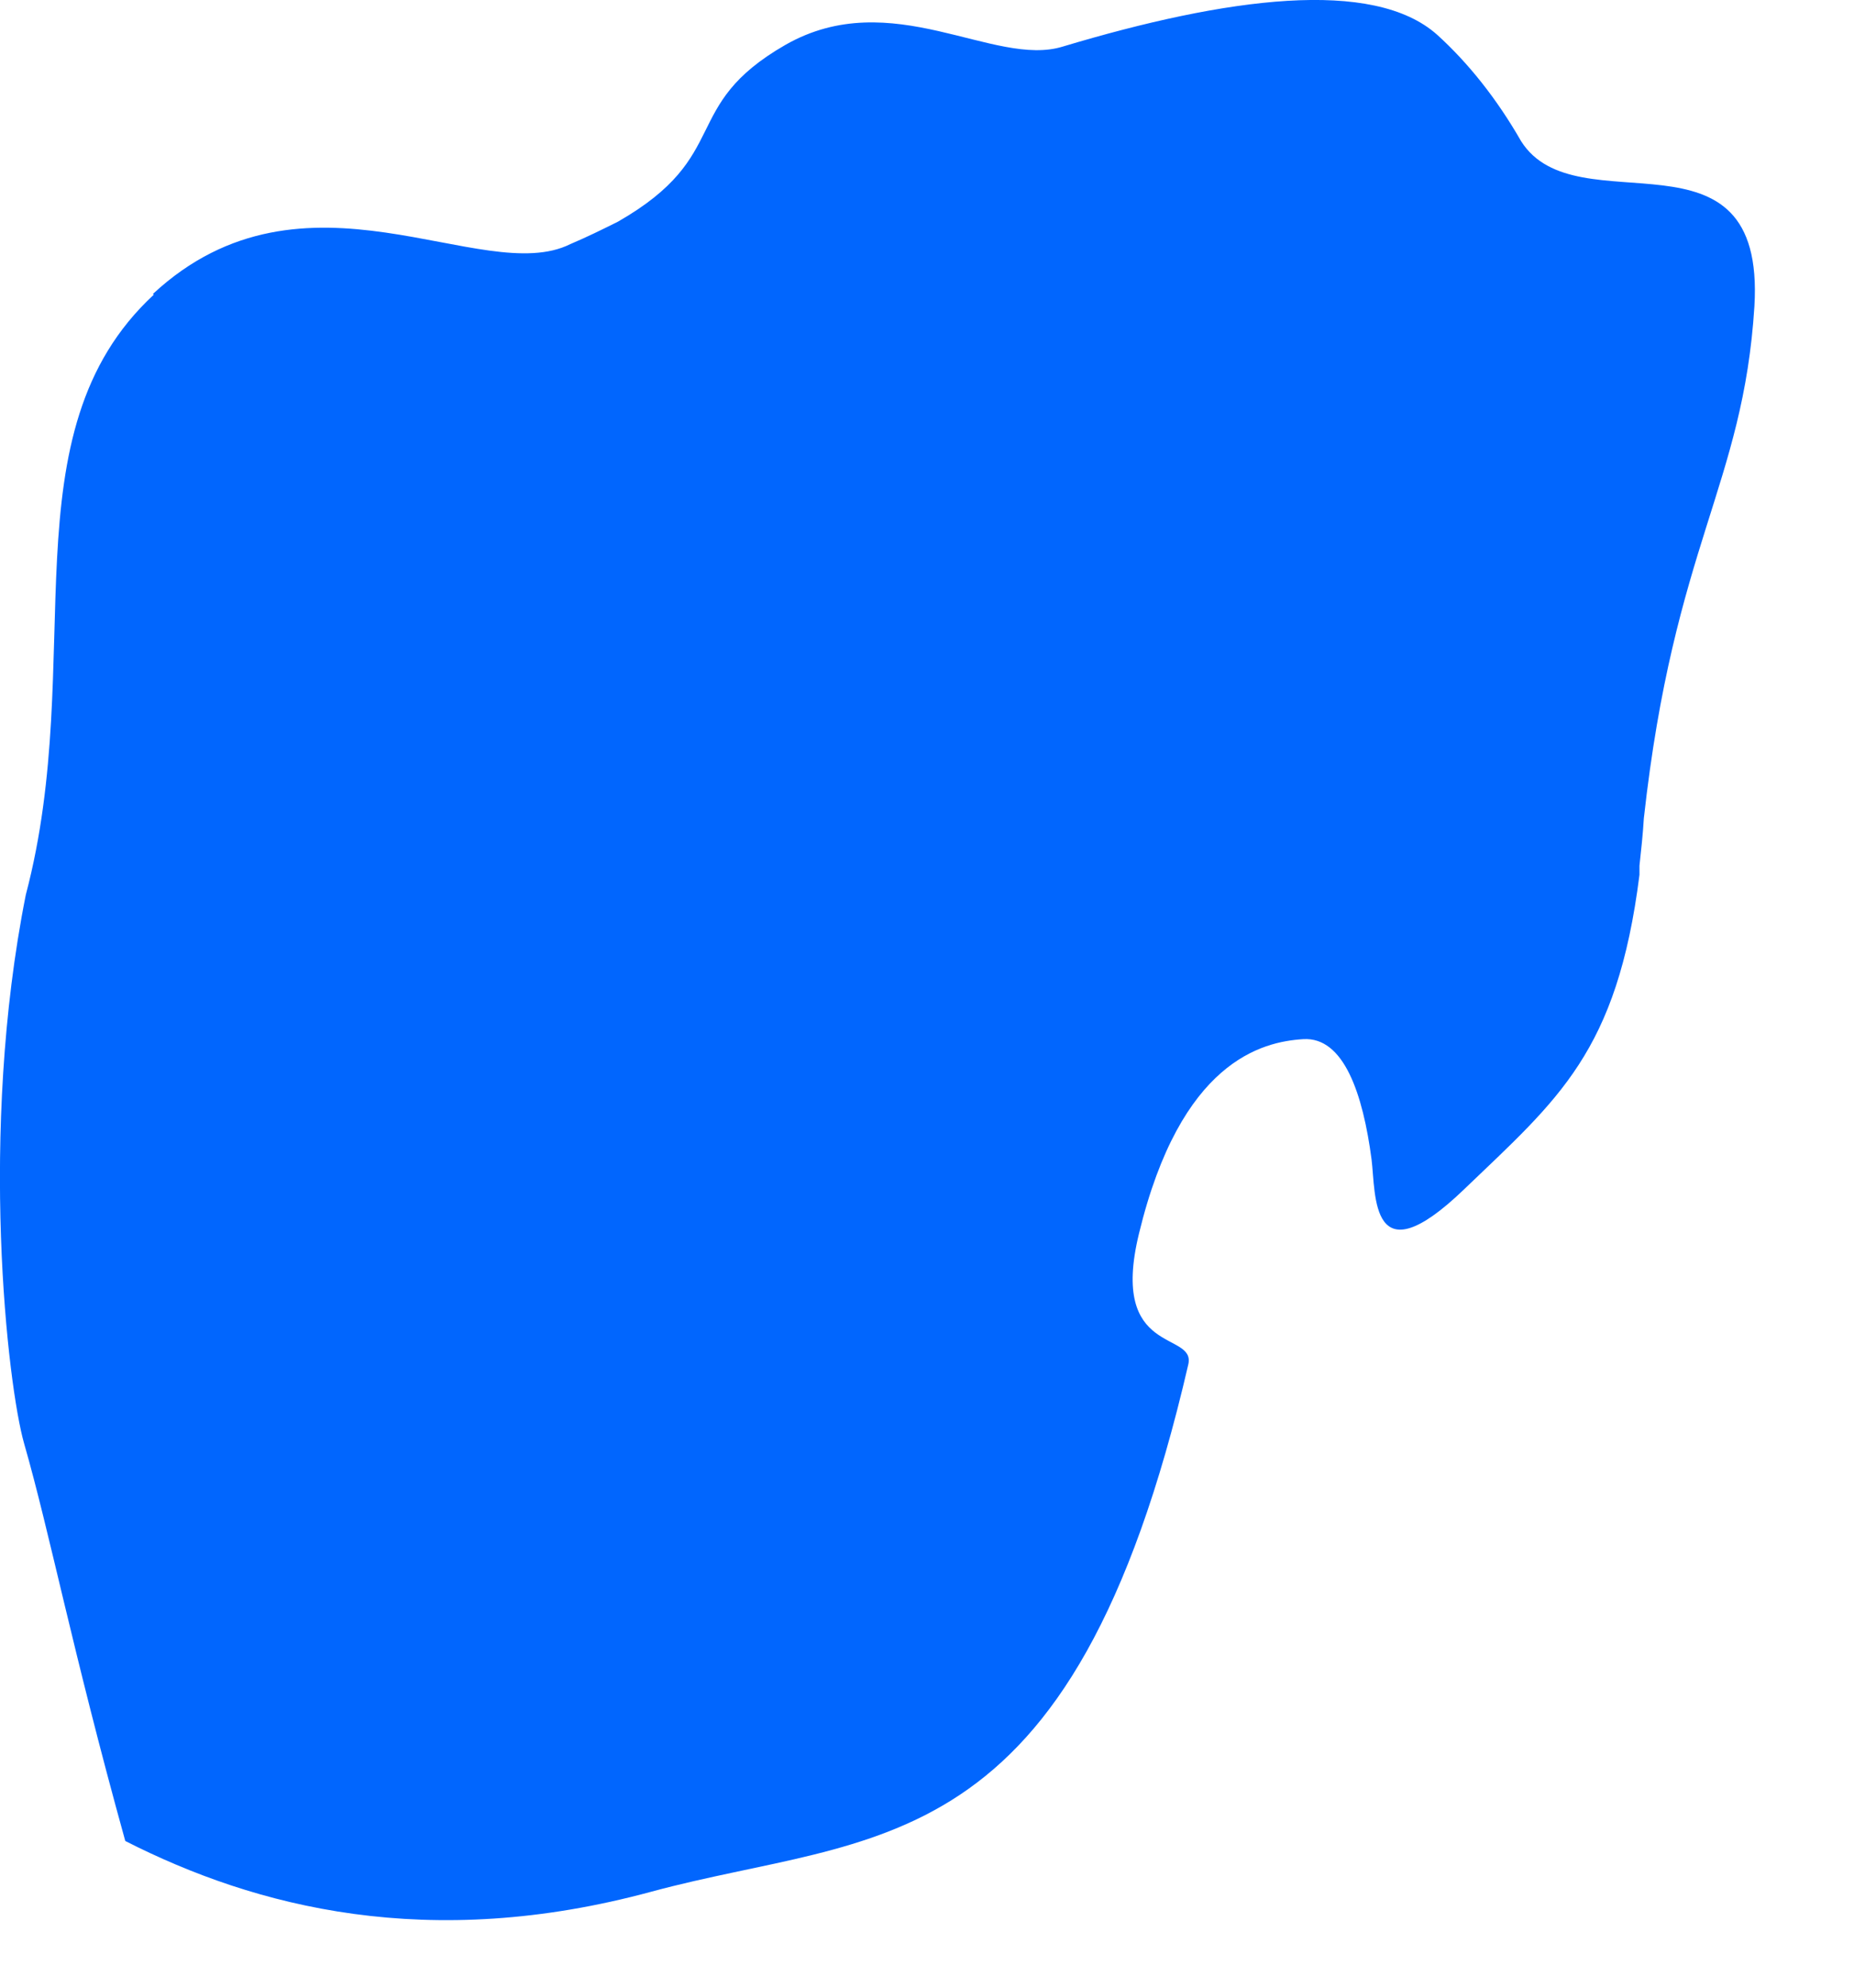 <?xml version="1.0" encoding="utf-8"?>
<svg xmlns="http://www.w3.org/2000/svg" fill="none" height="100%" overflow="visible" preserveAspectRatio="none" style="display: block;" viewBox="0 0 14 15" width="100%">
<path d="M1.155 2.218C2.303 1.153 3.641 2.174 4.307 1.842C4.425 1.792 4.542 1.735 4.666 1.673C5.541 1.172 5.123 0.802 5.932 0.338C6.735 -0.119 7.505 0.514 8.027 0.351C9.261 -0.019 10.37 -0.169 10.853 0.263C11.088 0.476 11.303 0.746 11.486 1.065C11.904 1.729 13.333 0.877 13.248 2.311C13.163 3.664 12.641 4.115 12.413 6.176C12.406 6.295 12.393 6.414 12.38 6.533C12.38 6.558 12.38 6.577 12.38 6.602C12.211 7.942 11.767 8.293 11.055 8.976C10.344 9.659 10.39 9.013 10.357 8.75C10.292 8.256 10.148 7.823 9.841 7.842C9.528 7.861 8.915 8.011 8.601 9.308C8.373 10.241 9.032 10.041 8.973 10.297C8.092 14.106 6.611 13.818 4.921 14.275C3.237 14.732 1.931 14.394 0.946 13.893C0.541 12.433 0.378 11.575 0.182 10.893C0.058 10.46 -0.164 8.55 0.195 6.752C0.665 4.973 0.032 3.27 1.161 2.224L1.155 2.218Z" fill="#0166FE" id="Vector"/>
</svg>